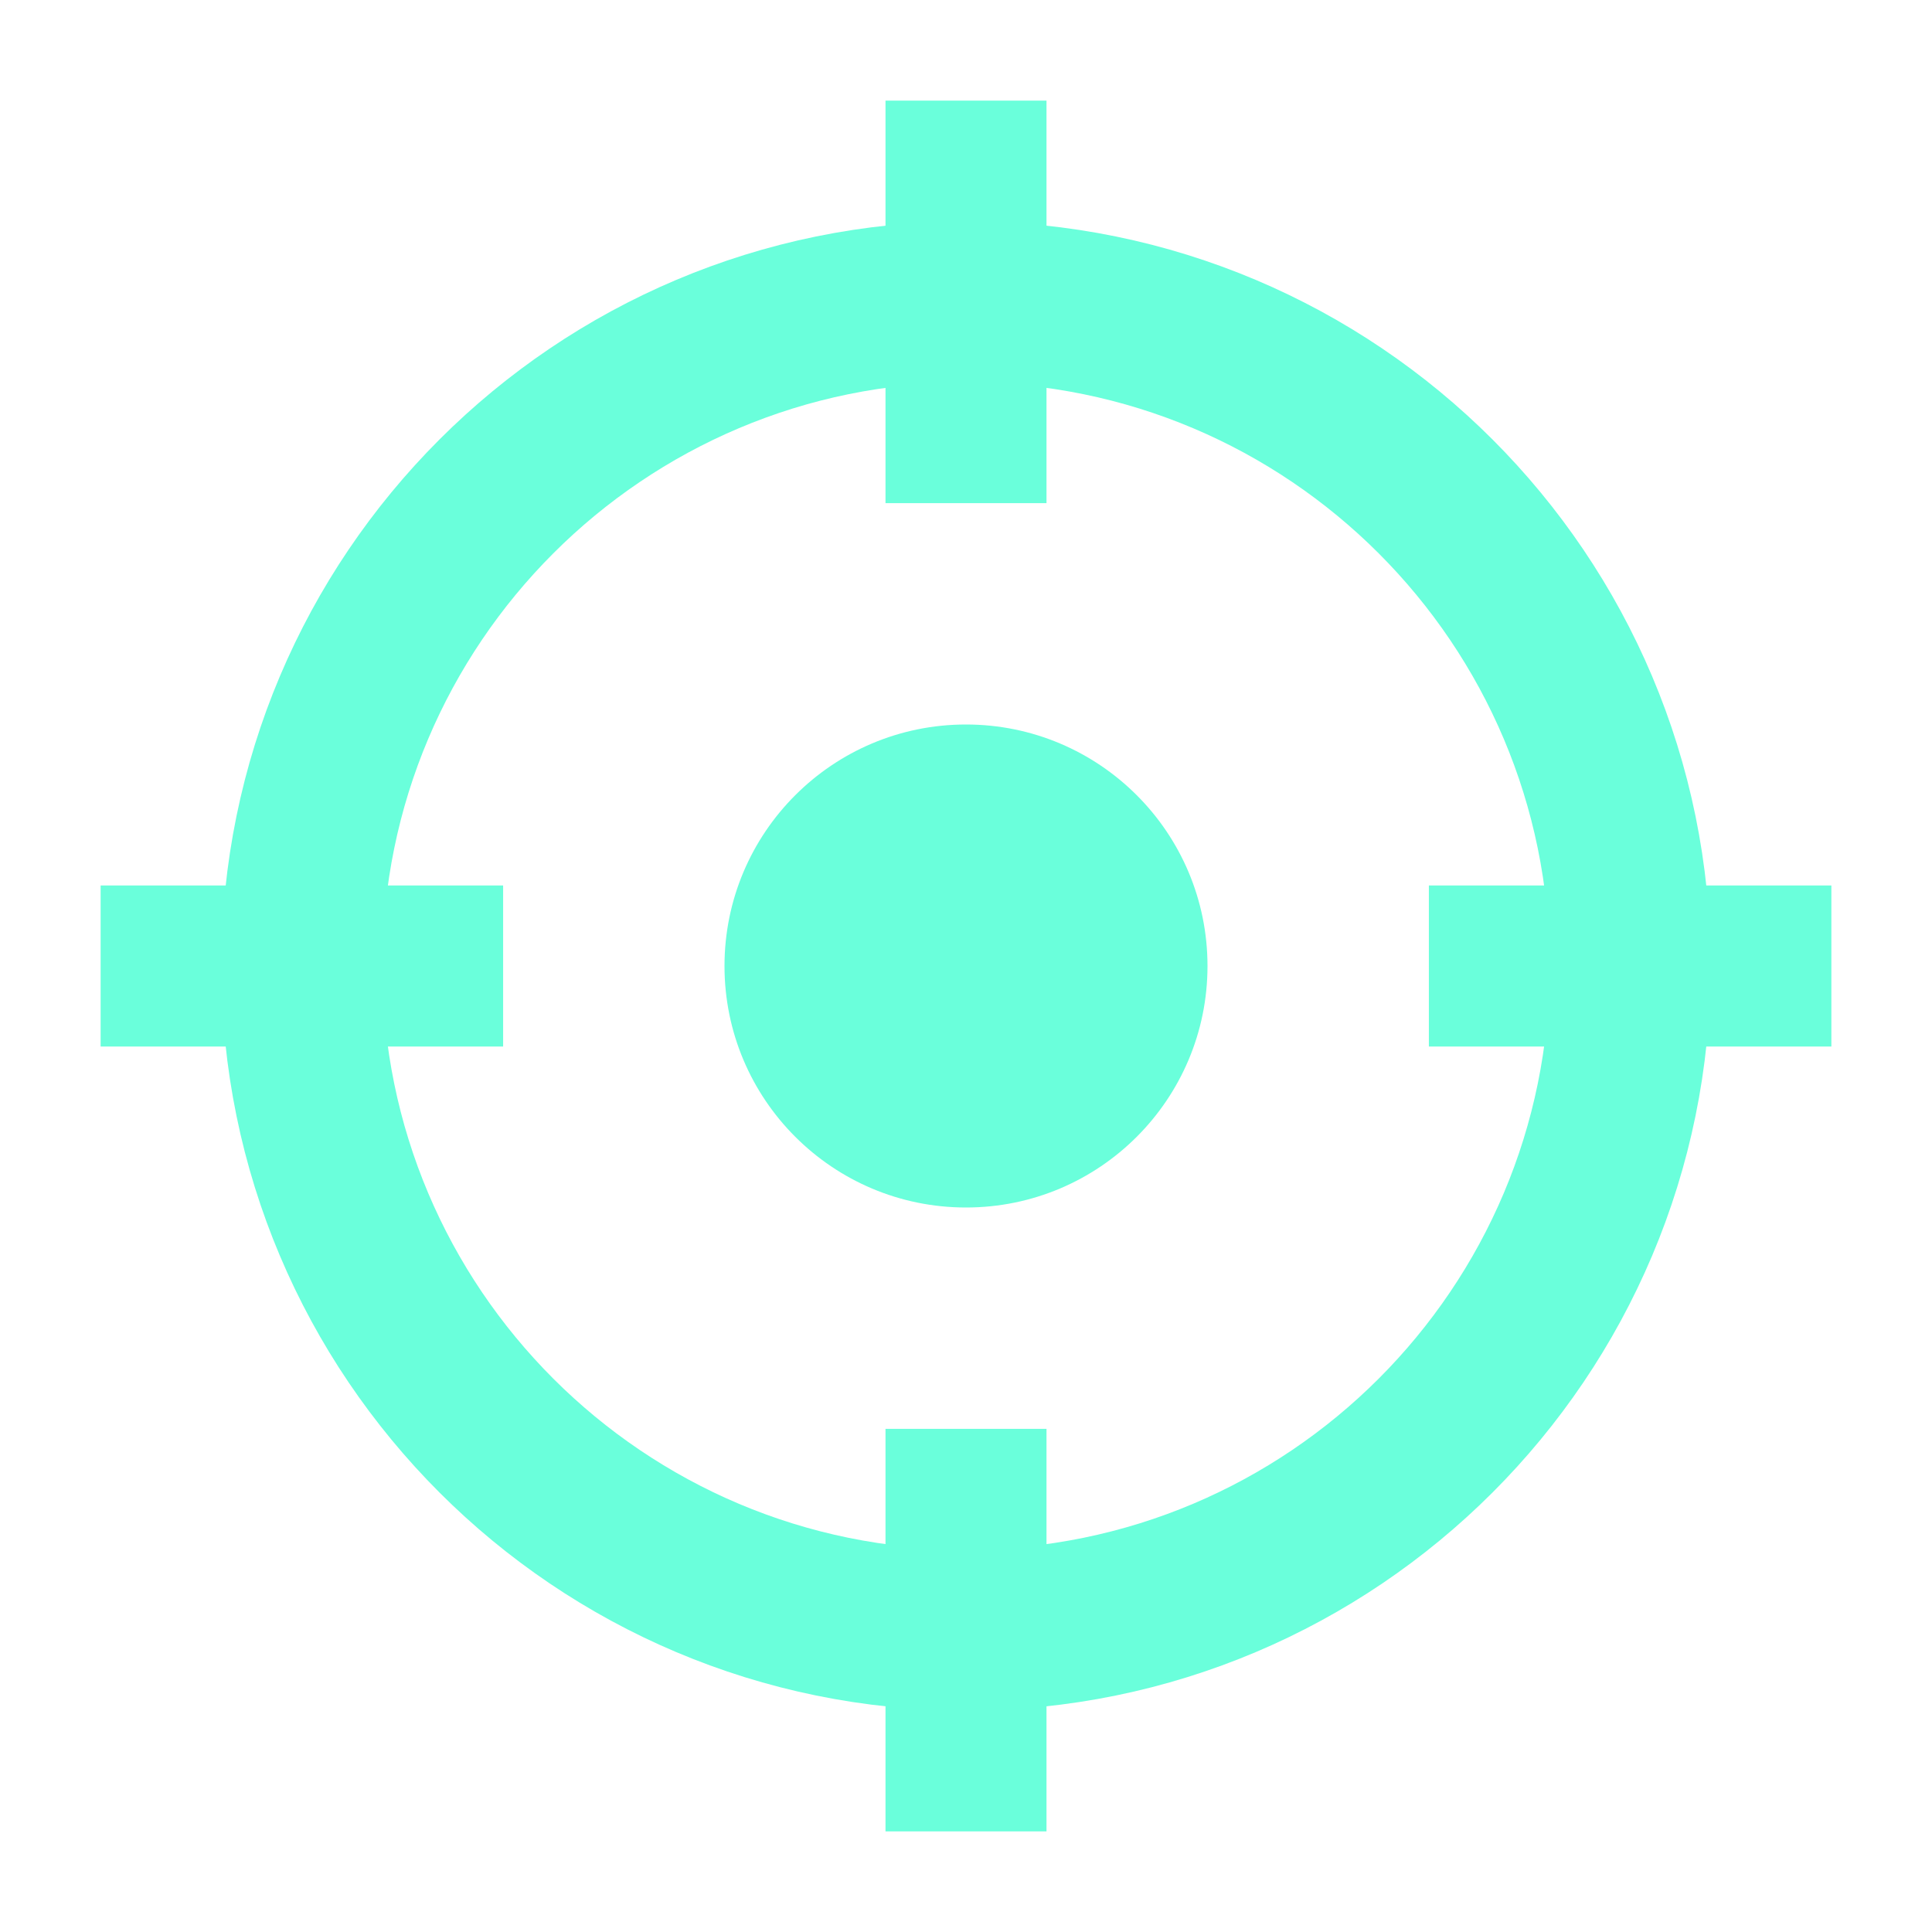 <svg xmlns="http://www.w3.org/2000/svg" width="24" height="24" viewBox="0 0 24 24" fill="none">
  <g clip-path="url(#clip0_199_4314)">
    <path d="M12 21.75V18.75" stroke="#6AFFDB" stroke-width="2" stroke-linecap="square" stroke-linejoin="bevel"/>
    <path d="M12 20.25C16.556 20.25 20.25 16.556 20.25 12C20.25 7.444 16.556 3.75 12 3.75C7.444 3.75 3.75 7.444 3.75 12C3.75 16.556 7.444 20.25 12 20.25Z" stroke="#6AFFDB" stroke-width="2" stroke-linecap="round" stroke-linejoin="round"/>
    <path d="M12 2.25V5.25" stroke="#6AFFDB" stroke-width="2" stroke-linecap="square" stroke-linejoin="bevel"/>
    <path d="M2.25 12H5.25" stroke="#6AFFDB" stroke-width="2" stroke-linecap="square" stroke-linejoin="bevel"/>
    <path d="M21.75 12H18.75" stroke="#6AFFDB" stroke-width="2" stroke-linecap="square" stroke-linejoin="bevel"/>
    <path d="M12 15C13.657 15 15 13.657 15 12C15 10.343 13.657 9 12 9C10.343 9 9 10.343 9 12C9 13.657 10.343 15 12 15Z" fill="#6AFFDB"/>
  </g>
  <defs>
    <clipPath id="clip0_199_4314">
      <rect width="24" height="24" fill="white"/>
    </clipPath>
  </defs>
</svg>